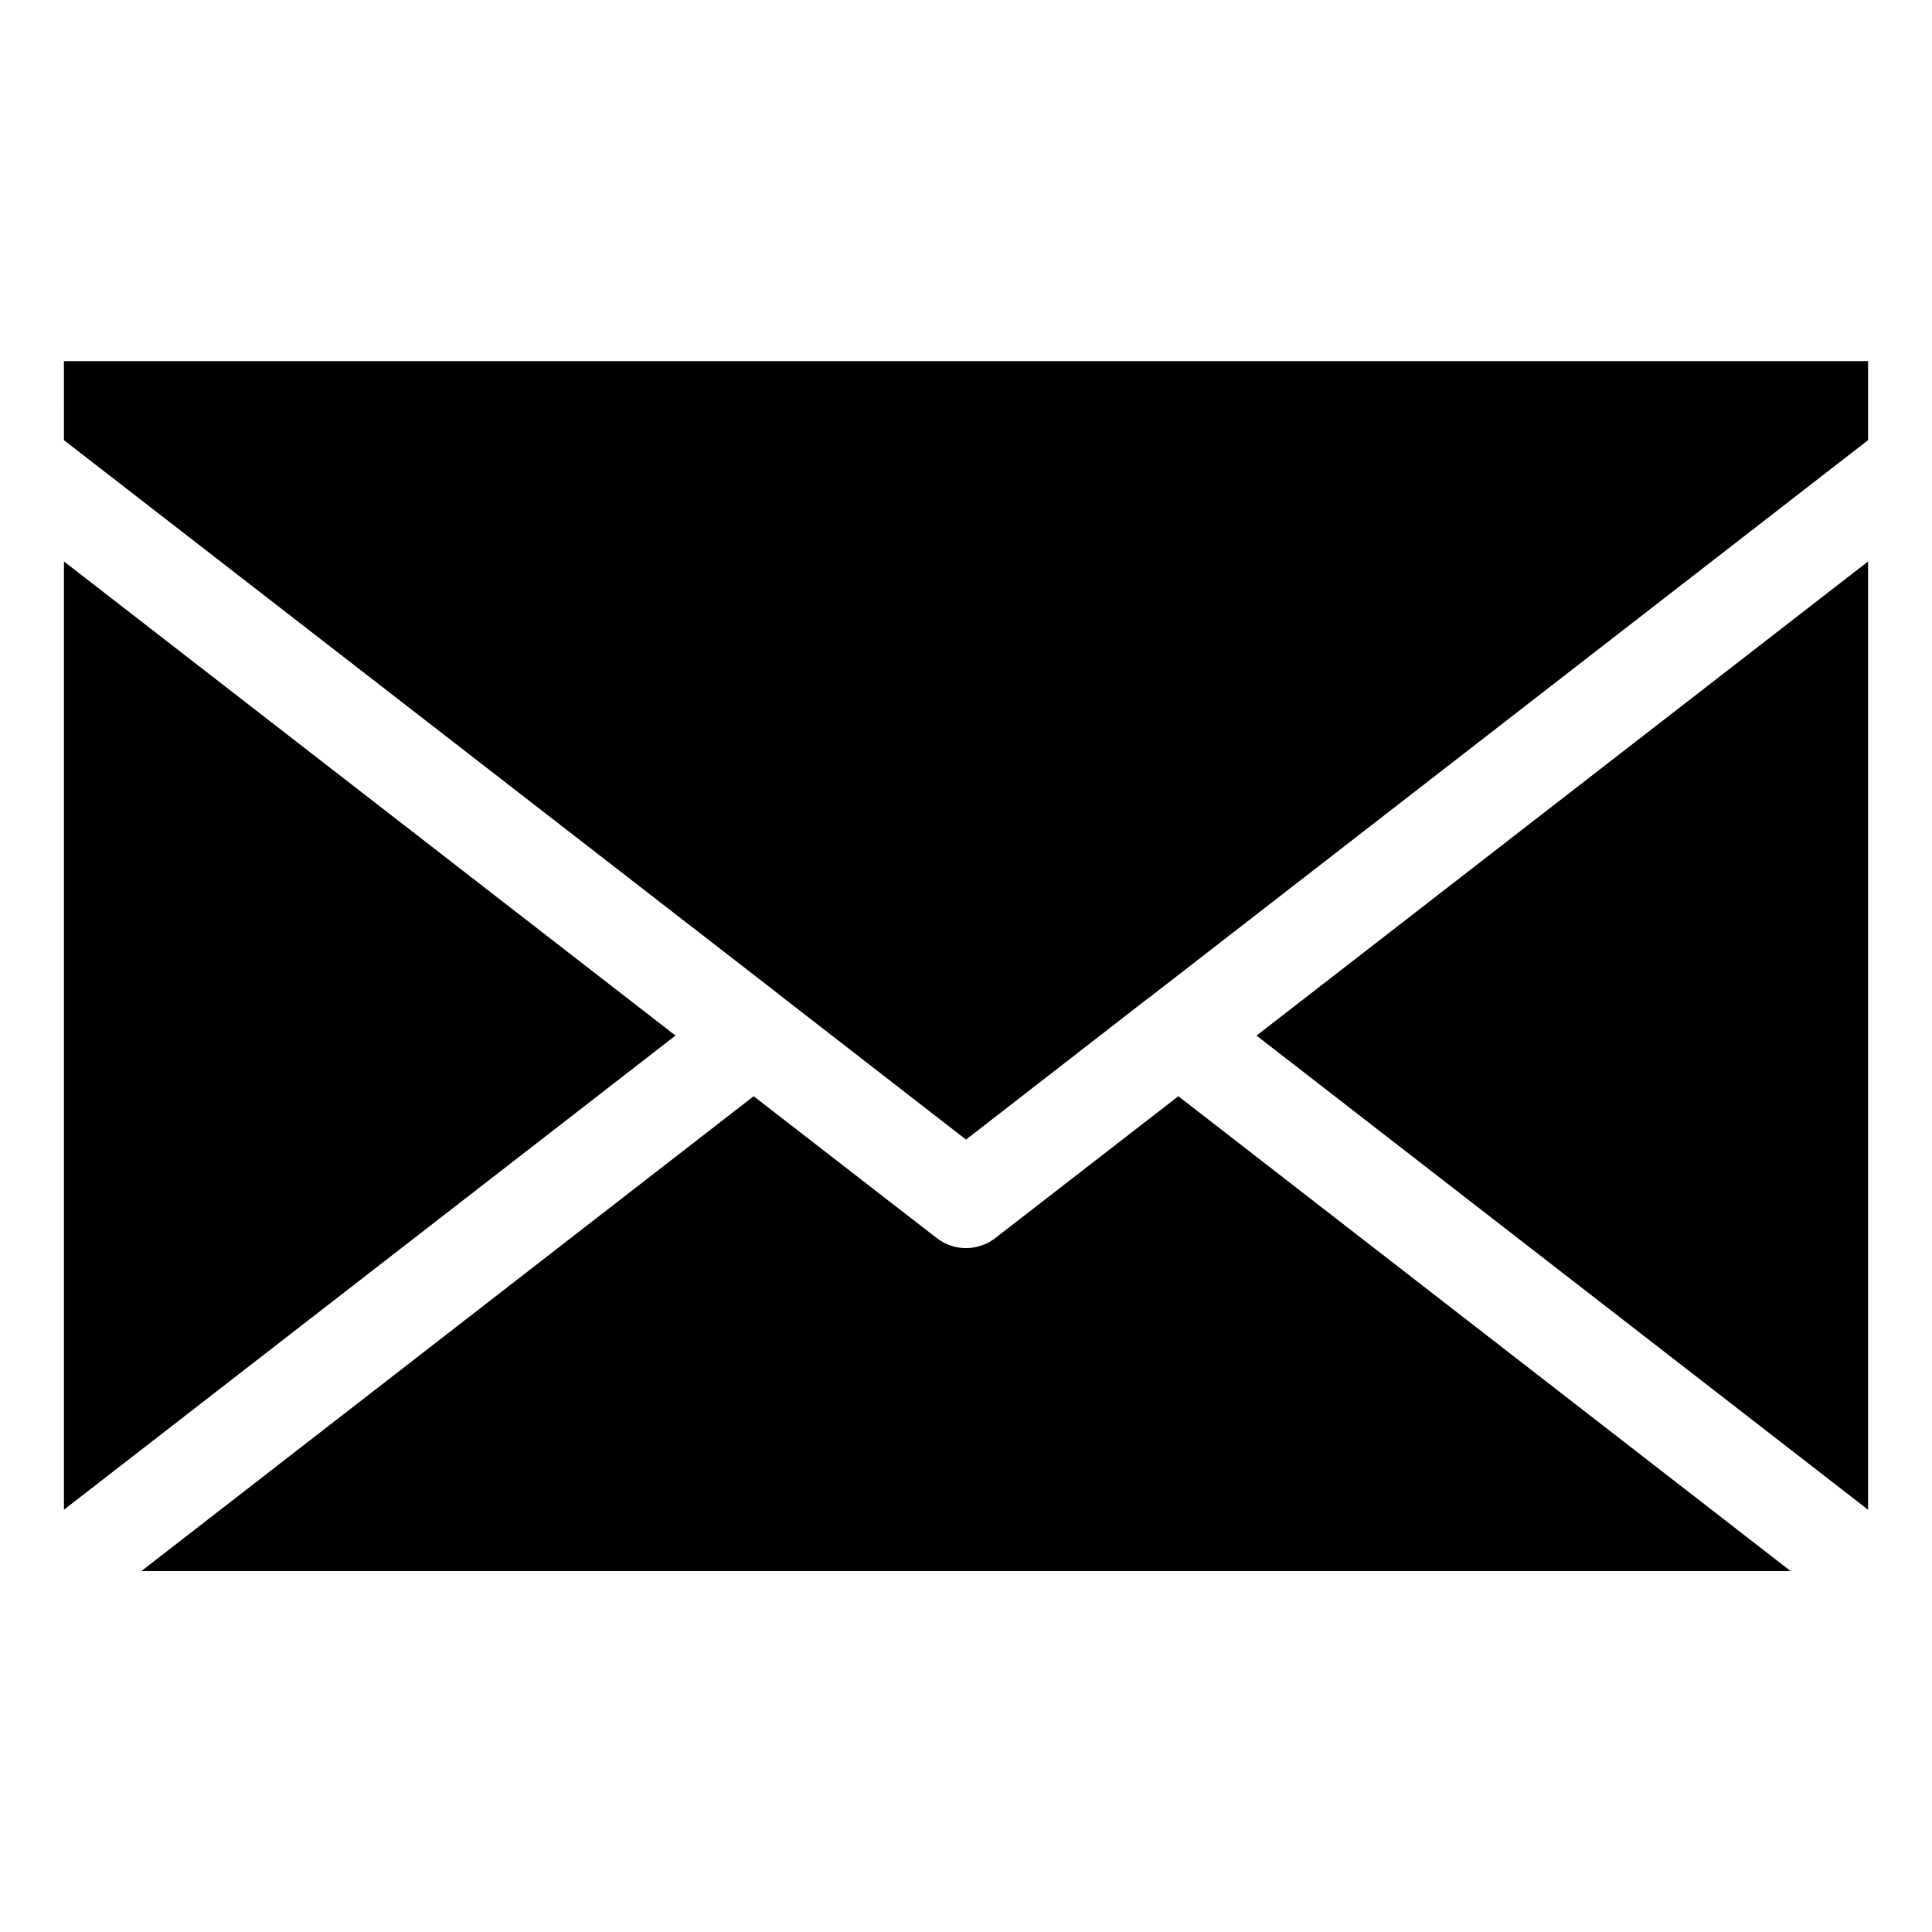 <?xml version="1.0" encoding="UTF-8"?>
<!-- Uploaded to: ICON Repo, www.svgrepo.com, Generator: ICON Repo Mixer Tools -->
<svg fill="#000000" width="800px" height="800px" version="1.1" viewBox="144 144 512 512" xmlns="http://www.w3.org/2000/svg">
 <path d="m160.94 239.69h478.12v20.957l-190.44 147.67-0.25 0.152-48.367 37.535-48.316-37.484-0.352-0.301-190.39-147.57zm478.12 53.102v251.3l-162.07-125.65 162.07-125.65zm-20.504 267.57h-437.11l162.28-125.85 48.516 37.586c4.734 3.68 11.234 3.477 15.719-0.152l48.316-37.434zm-457.61-16.273v-251.3l162.07 125.65-162.07 125.65z" fill-rule="evenodd"/>
</svg>